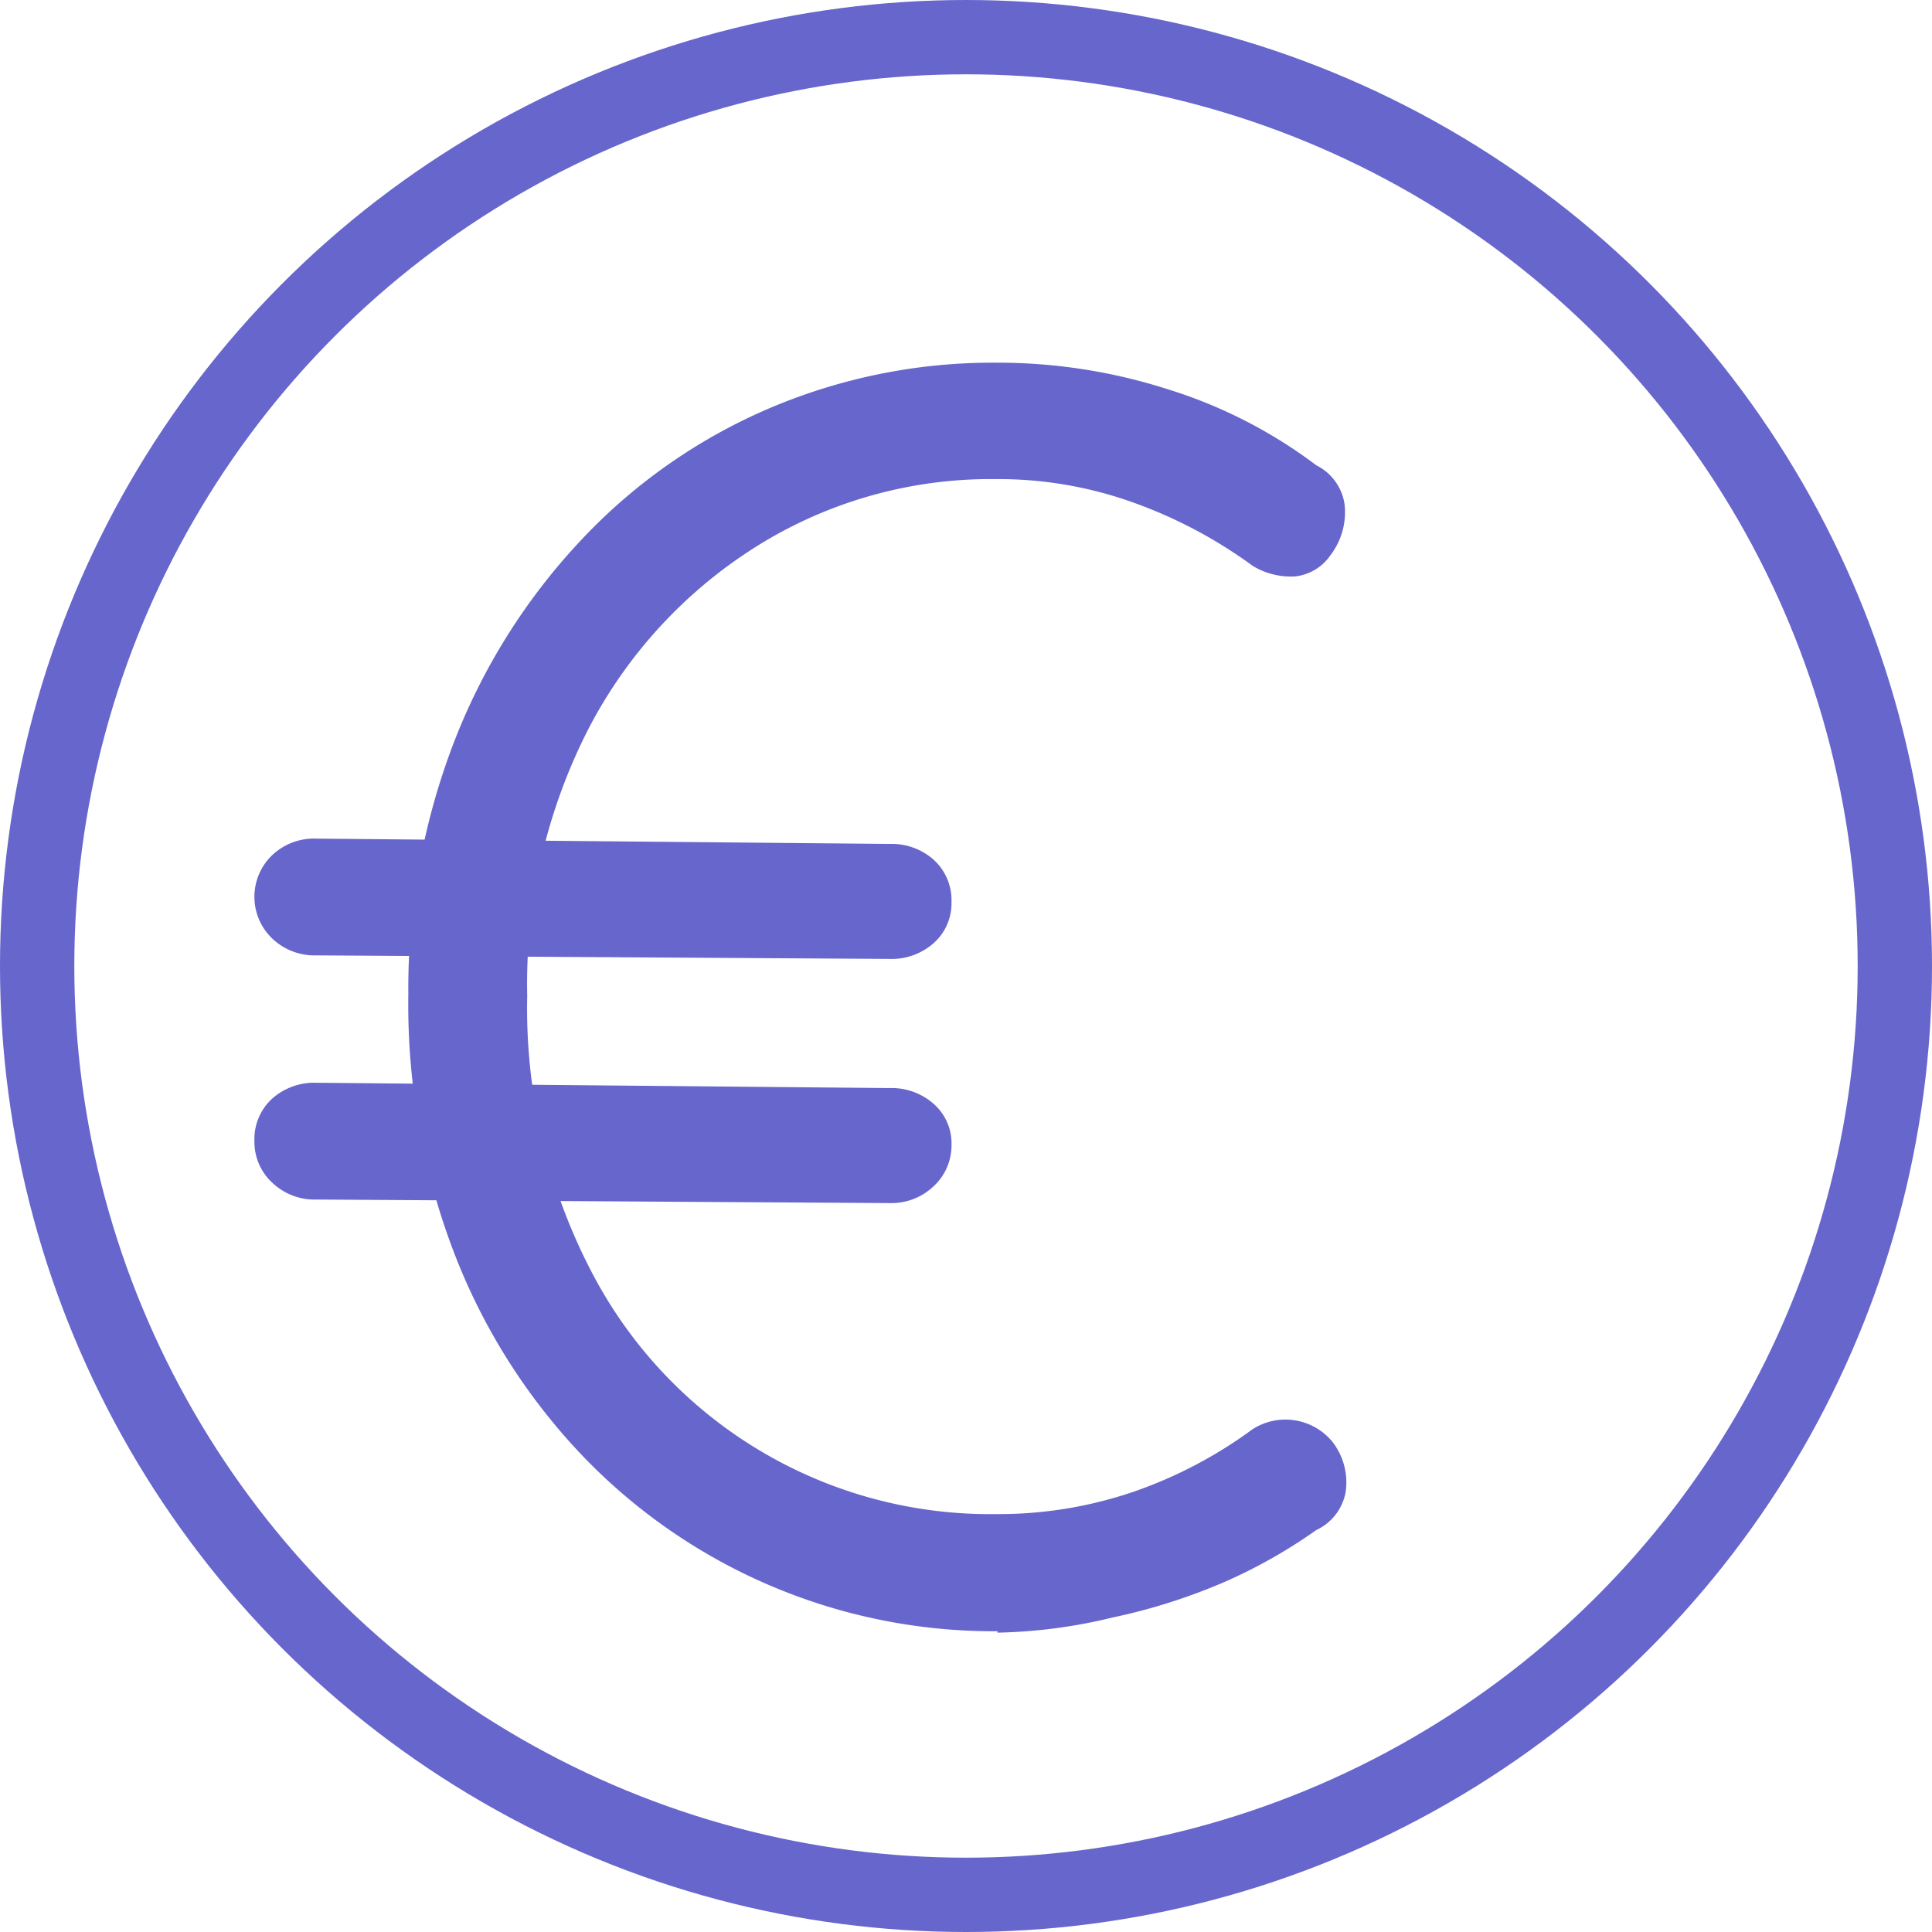 <svg xmlns="http://www.w3.org/2000/svg" width="54.6" height="54.6" viewBox="0 0 54.6 54.6"><g id="Capa_2" data-name="Capa 2"><g id="Capa_10" data-name="Capa 10"><circle cx="27.3" cy="27.3" r="26.25" fill="none" stroke="#66c" stroke-linecap="round" stroke-linejoin="round" stroke-width="2.1"/><path d="M8.94,27a1.73,1.73,0,0,1-1.25-.48,1.63,1.63,0,0,1,0-2.35,1.72,1.72,0,0,1,1.25-.47l16.2.15a1.79,1.79,0,0,1,1.25.45,1.55,1.55,0,0,1,.5,1.2,1.5,1.5,0,0,1-.5,1.15,1.79,1.79,0,0,1-1.25.45Zm0,6.9a1.73,1.73,0,0,1-1.25-.48,1.57,1.57,0,0,1-.5-1.17,1.55,1.55,0,0,1,.5-1.2,1.79,1.79,0,0,1,1.25-.45l16.2.15a1.79,1.79,0,0,1,1.25.45,1.48,1.48,0,0,1,.5,1.15,1.57,1.57,0,0,1-.5,1.17,1.73,1.73,0,0,1-1.25.48Zm19.25,12.2a16.09,16.09,0,0,1-11.7-4.93,17.27,17.27,0,0,1-3.62-5.67,19.59,19.59,0,0,1-1.33-7.4A19.39,19.39,0,0,1,12.82,21a17.55,17.55,0,0,1,3.55-5.68,15.8,15.8,0,0,1,5.3-3.75,16.1,16.1,0,0,1,6.52-1.32A15.73,15.73,0,0,1,33,11a13.68,13.68,0,0,1,4.2,2.15A1.47,1.47,0,0,1,38,14.26a2,2,0,0,1-.4,1.43,1.39,1.39,0,0,1-1,.6,2.07,2.07,0,0,1-1.2-.3,13.24,13.24,0,0,0-3.35-1.78,11.26,11.26,0,0,0-3.9-.67,12.46,12.46,0,0,0-6.72,1.87,13.34,13.34,0,0,0-4.78,5.15,15.79,15.79,0,0,0-1.75,7.58,16.09,16.09,0,0,0,1.8,7.77,12.69,12.69,0,0,0,11.45,6.88,11.82,11.82,0,0,0,3.88-.63,12.63,12.63,0,0,0,3.37-1.77,1.72,1.72,0,0,1,2.25.35,1.87,1.87,0,0,1,.38,1.42,1.47,1.47,0,0,1-.83,1.08,14.69,14.69,0,0,1-2.6,1.47,16.64,16.64,0,0,1-3.15,1A14.86,14.86,0,0,1,28.19,46.14Z" fill="#66c"/></g></g></svg>